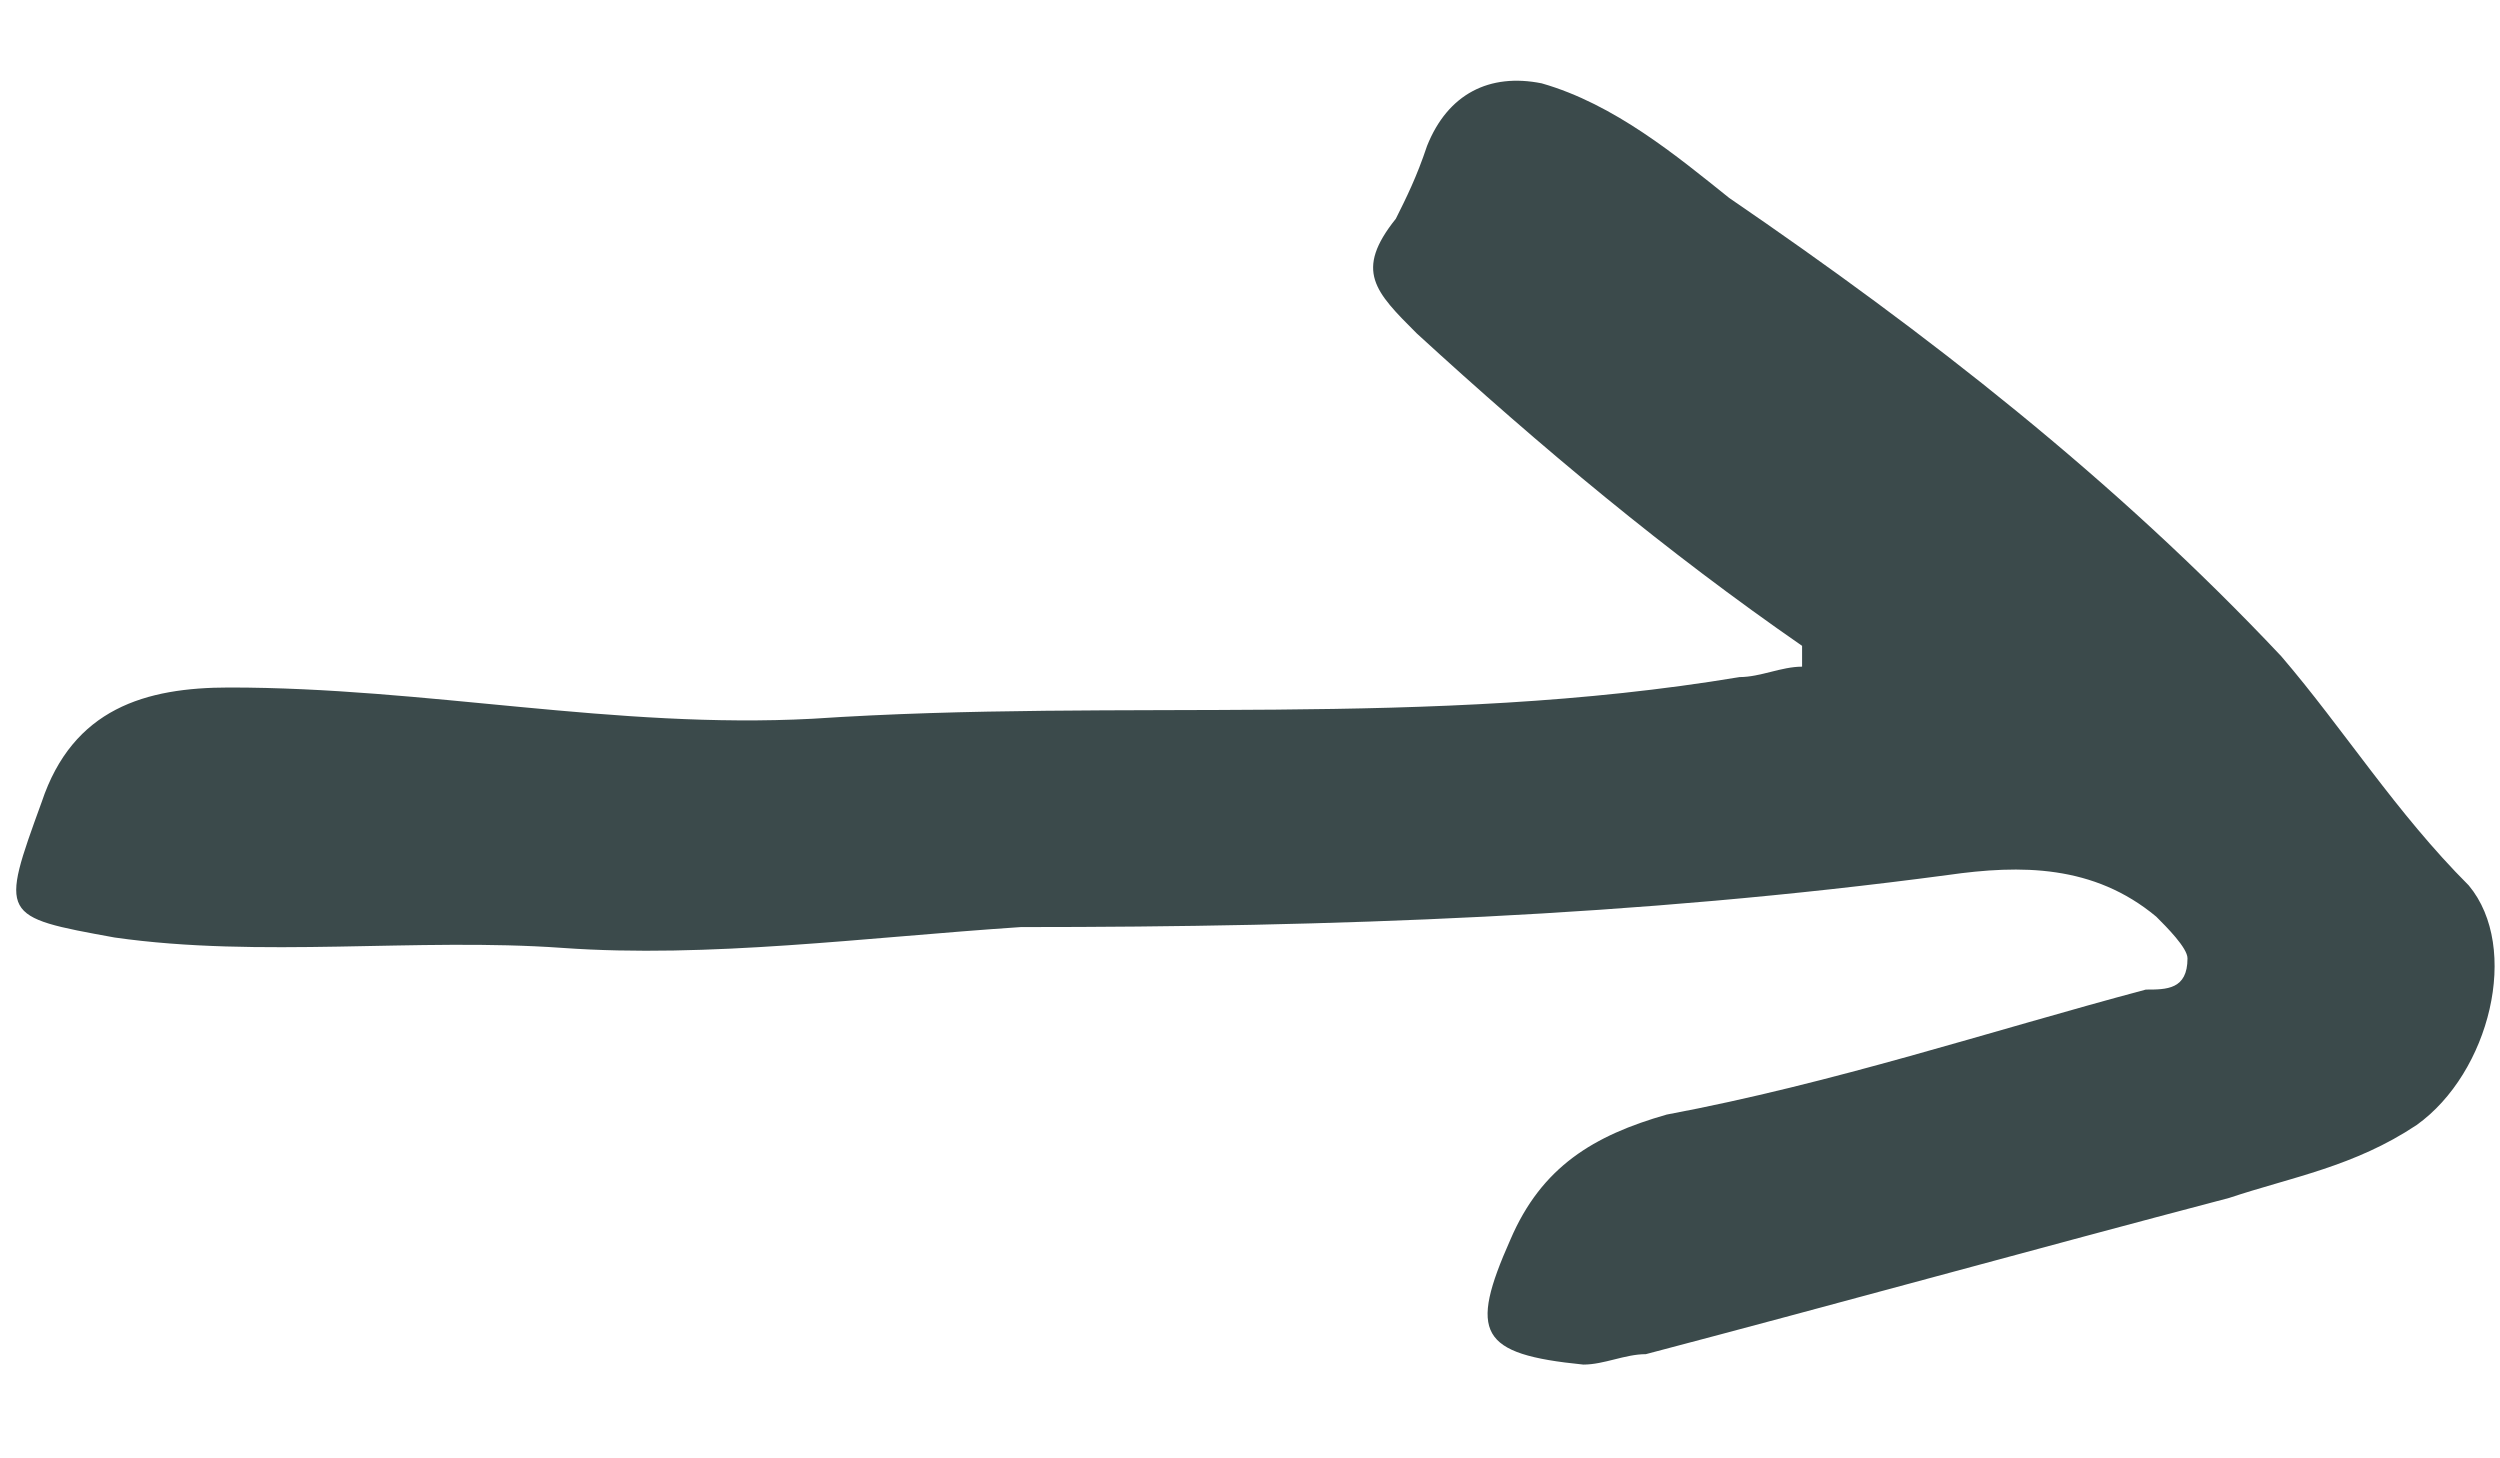 <svg xmlns="http://www.w3.org/2000/svg" width="24" height="14" viewBox="0 0 24 14" style="enable-background:new 0 0 24 14">
  <path fill="#3b4a4b" d="M17.3 6.2c-1.3-.9-2.5-1.9-3.7-3-.4-.4-.6-.6-.2-1.1.1-.2.2-.4.3-.7.2-.5.6-.7 1.1-.6.7.2 1.3.7 1.8 1.1 1.9 1.3 3.7 2.7 5.3 4.4.6.7 1.1 1.5 1.8 2.2.5.6.2 1.8-.5 2.3-.6.4-1.2.5-1.8.7-1.9.5-3.7 1-5.6 1.5-.2 0-.4.1-.6.1-1-.1-1.1-.3-.7-1.2.3-.7.8-1 1.5-1.2 1.6-.3 3.1-.8 4.6-1.2.2 0 .4 0 .4-.3 0-.1-.2-.3-.3-.4-.6-.5-1.3-.5-2-.4-3 .4-5.9.5-8.9.5-1.5.1-3 .3-4.4.2C4 9 2.5 9.2 1.1 9 0 8.8 0 8.8.4 7.7c.3-.9 1-1.1 1.8-1.1 1.9 0 3.7.4 5.6.3 3-.2 5.9.1 8.9-.4.2 0 .4-.1.6-.1v-.2" style="fill-rule:evenodd;clip-rule:evenodd"/>
</svg>
